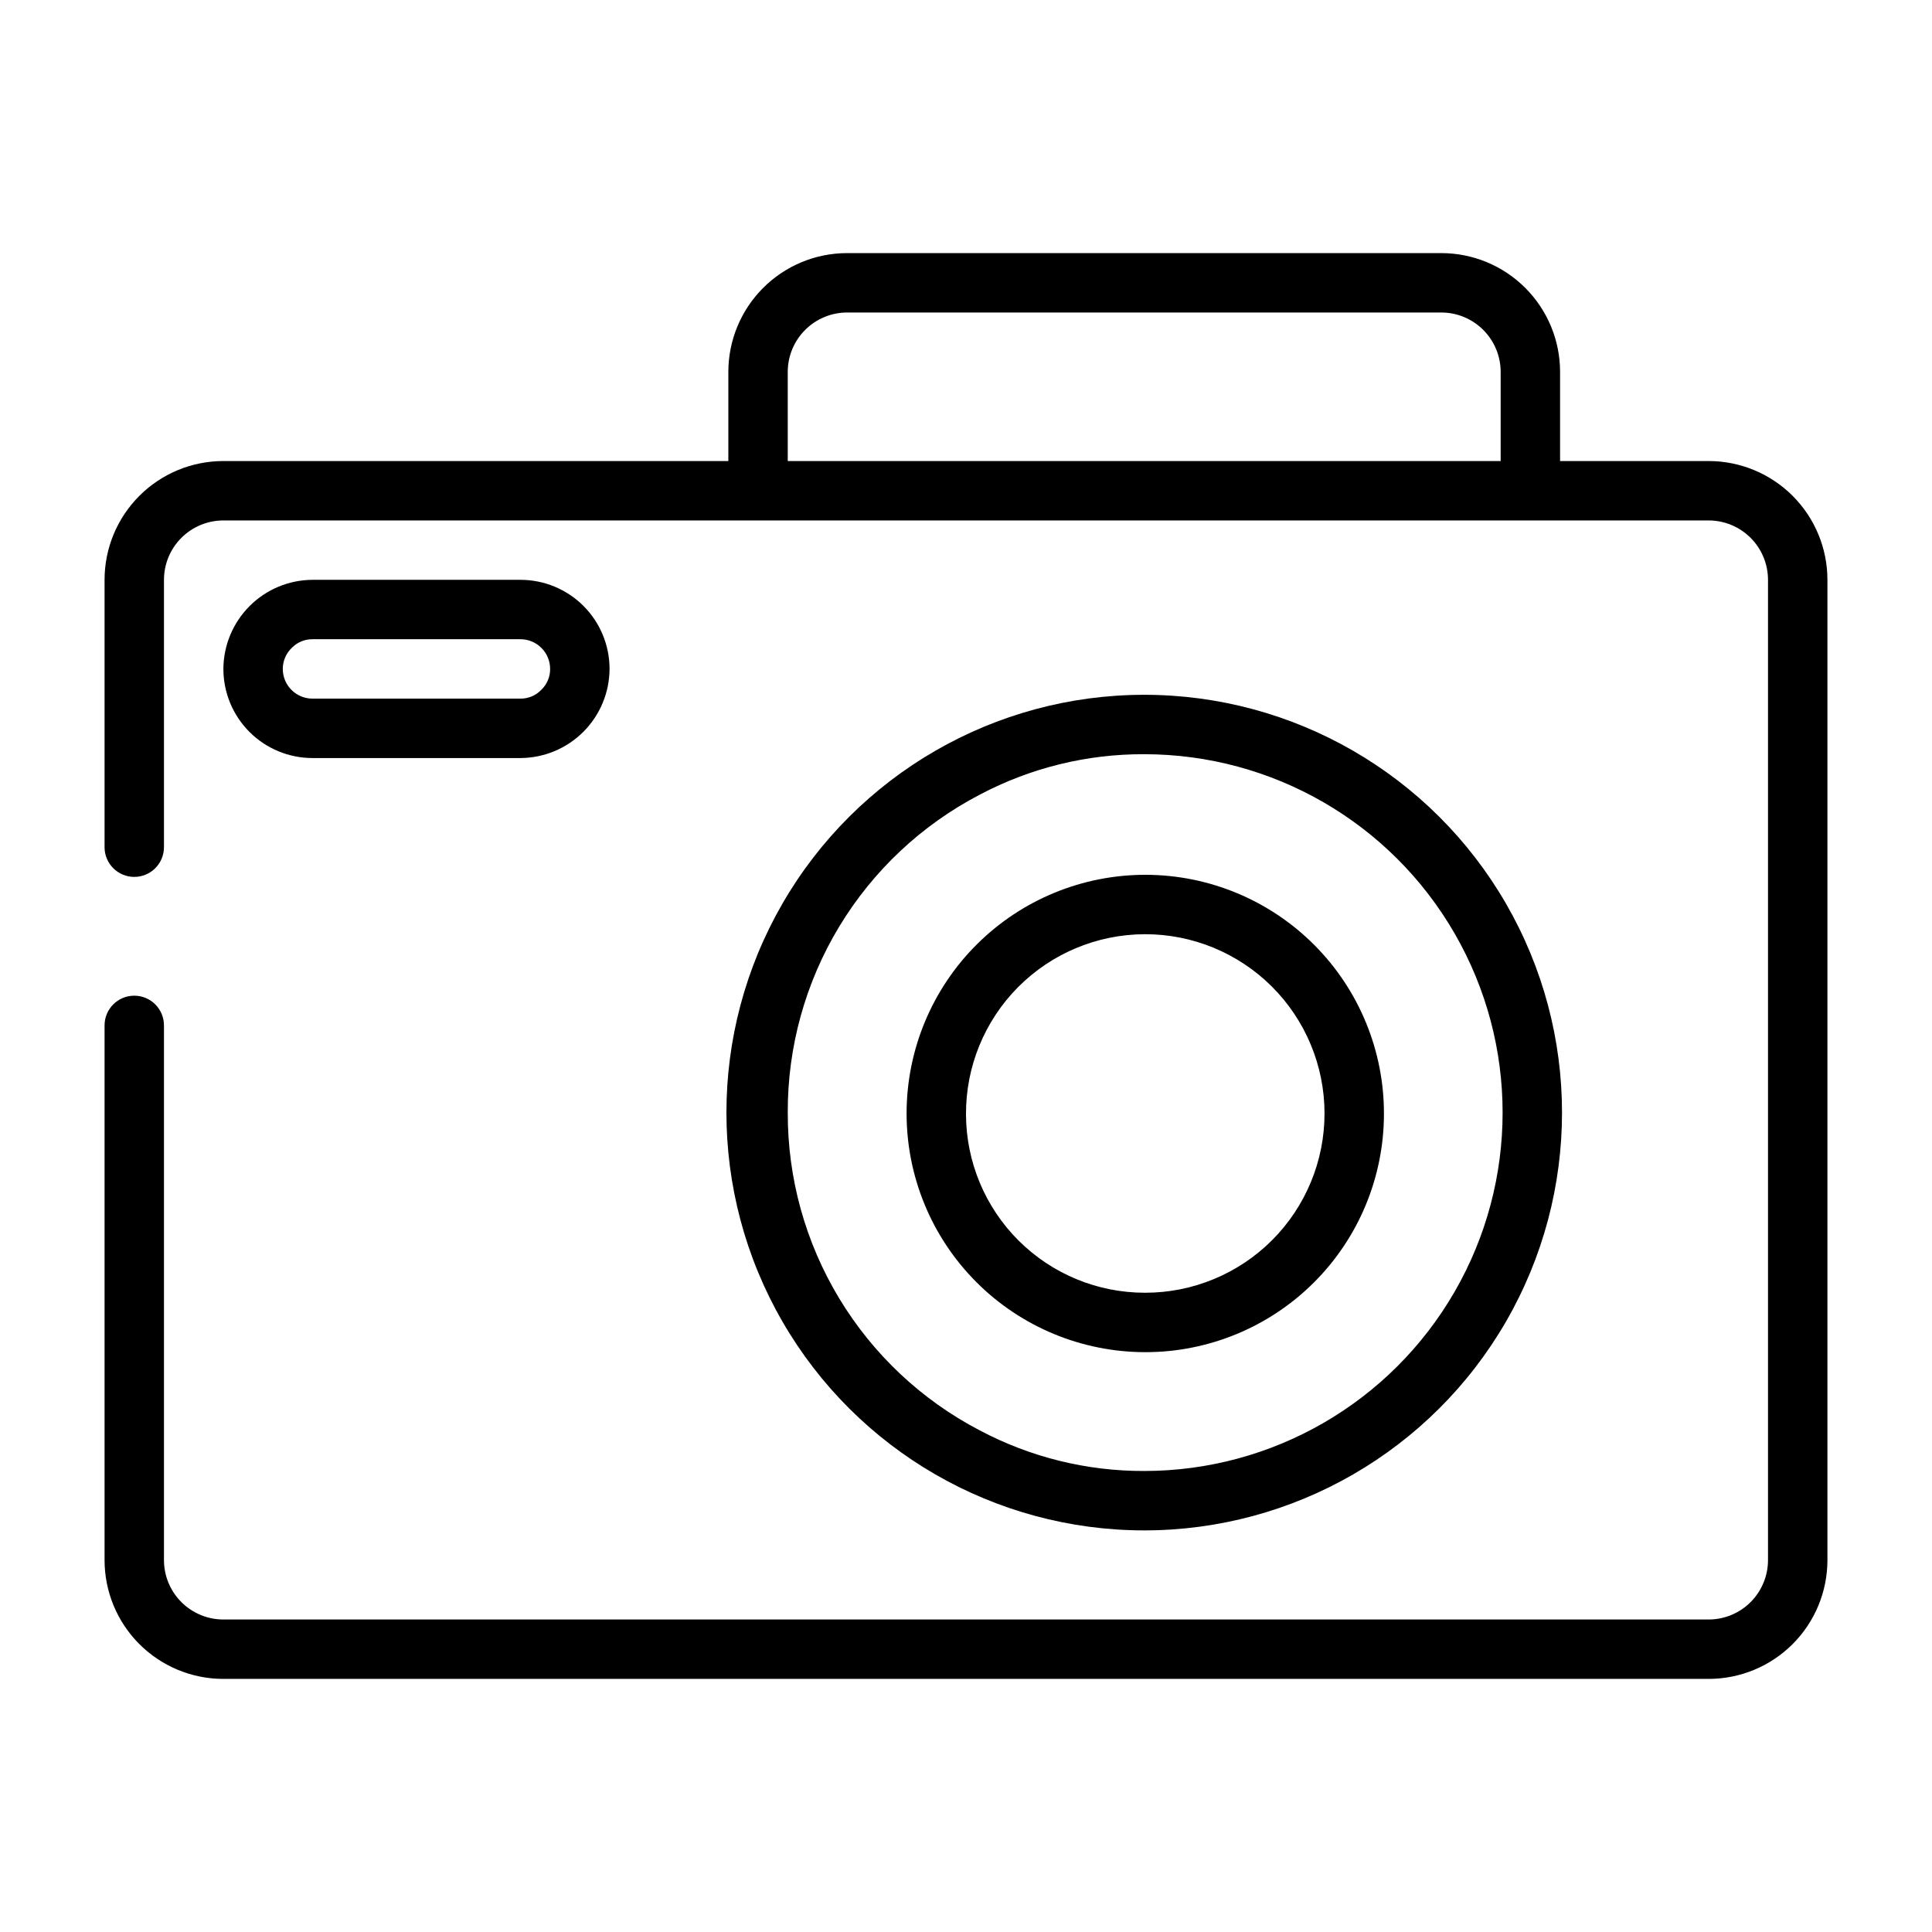 <?xml version="1.0" encoding="UTF-8"?>
<!-- The Best Svg Icon site in the world: iconSvg.co, Visit us! https://iconsvg.co -->
<svg fill="#000000" width="800px" height="800px" version="1.1" viewBox="144 144 512 512" xmlns="http://www.w3.org/2000/svg">
 <g>
  <path d="m281.92 344.89c6.254-0.027 12.246-2.523 16.668-6.945 4.426-4.426 6.922-10.414 6.949-16.672 0-6.262-2.488-12.27-6.918-16.699-4.43-4.43-10.438-6.914-16.699-6.914h-55.105c-6.254 0.027-12.242 2.527-16.664 6.949-4.422 4.422-6.918 10.41-6.949 16.664 0 6.266 2.488 12.27 6.914 16.699 4.43 4.43 10.438 6.918 16.699 6.918zm-62.977-23.617c-0.008-2.121 0.867-4.148 2.41-5.606 1.434-1.469 3.41-2.285 5.461-2.266h55.105c2.09 0 4.09 0.828 5.566 2.305 1.477 1.477 2.305 3.481 2.305 5.566 0.023 2.055-0.797 4.027-2.266 5.465l-0.141 0.141c-1.438 1.469-3.41 2.289-5.465 2.266h-55.105c-4.348 0-7.871-3.523-7.871-7.871z"/>
  <path d="m447.23 549.57c39.555 0 76.109-21.102 95.887-55.359 19.777-34.258 19.777-76.465 0-110.72-19.777-34.258-56.332-55.363-95.887-55.363-39.555 0-76.109 21.105-95.887 55.363-19.777 34.254-19.777 76.461 0 110.72 19.777 34.258 56.332 55.359 95.887 55.359zm-94.465-110.76c-0.059-17.359 4.66-34.402 13.637-49.258 8.98-14.855 21.875-26.957 37.273-34.973 13.418-7.094 28.379-10.77 43.555-10.707 33.934 0 65.285 18.102 82.25 47.488 16.969 29.387 16.969 65.59 0 94.977-16.965 29.383-48.316 47.488-82.25 47.488-15.195 0.051-30.168-3.644-43.594-10.762-15.391-8.027-28.277-20.133-37.25-34.996-8.973-14.859-13.684-31.898-13.621-49.258z"/>
  <path d="m596.8 266.18h-39.363v-23.617c0-8.352-3.316-16.359-9.223-22.266-5.902-5.906-13.914-9.223-22.266-9.223h-157.44c-8.352 0-16.363 3.316-22.266 9.223-5.906 5.906-9.223 13.914-9.223 22.266v23.617h-133.82c-8.352 0-16.363 3.316-22.266 9.223-5.906 5.902-9.223 13.914-9.223 22.266v70.848c0 4.348 3.523 7.871 7.871 7.871 4.348 0 7.871-3.523 7.871-7.871v-70.848c0-4.176 1.66-8.184 4.613-11.133 2.953-2.953 6.957-4.613 11.133-4.613h393.6c4.176 0 8.18 1.66 11.133 4.613 2.949 2.949 4.609 6.957 4.609 11.133v259.77c0 4.176-1.66 8.18-4.609 11.133-2.953 2.953-6.957 4.613-11.133 4.613h-393.6c-4.176 0-8.18-1.66-11.133-4.613-2.953-2.953-4.613-6.957-4.613-11.133v-141.7c0-4.348-3.523-7.871-7.871-7.871-4.348 0-7.871 3.523-7.871 7.871v141.7c0 8.352 3.316 16.363 9.223 22.266 5.902 5.906 13.914 9.223 22.266 9.223h393.6c8.348 0 16.359-3.316 22.266-9.223 5.902-5.902 9.223-13.914 9.223-22.266v-259.77c0-8.352-3.32-16.363-9.223-22.266-5.906-5.906-13.918-9.223-22.266-9.223zm-244.04-23.617c0-4.176 1.66-8.18 4.613-11.133s6.957-4.613 11.133-4.613h157.44c4.176 0 8.184 1.66 11.133 4.613 2.953 2.953 4.613 6.957 4.613 11.133v23.617h-188.93z"/>
  <path d="m510.76 439.36c0.074-16.789-6.531-32.918-18.359-44.836-11.828-11.914-27.906-18.641-44.695-18.691s-32.91 6.57-44.809 18.414c-11.902 11.844-18.609 27.93-18.641 44.719-0.031 16.789 6.613 32.902 18.473 44.789 11.855 11.887 27.953 18.57 44.742 18.582 16.738 0.023 32.801-6.594 44.664-18.402 11.867-11.805 18.566-27.836 18.625-44.574zm-110.76 0c-0.074-12.617 4.875-24.746 13.754-33.711 8.883-8.965 20.961-14.027 33.582-14.074 12.617-0.043 24.734 4.934 33.68 13.832 8.941 8.898 13.98 20.992 13.996 33.609 0.02 12.621-4.984 24.727-13.902 33.652-8.922 8.922-21.023 13.934-33.641 13.922-12.555 0.02-24.605-4.941-33.504-13.797-8.898-8.855-13.922-20.879-13.965-33.434z"/>
 </g>
</svg>
